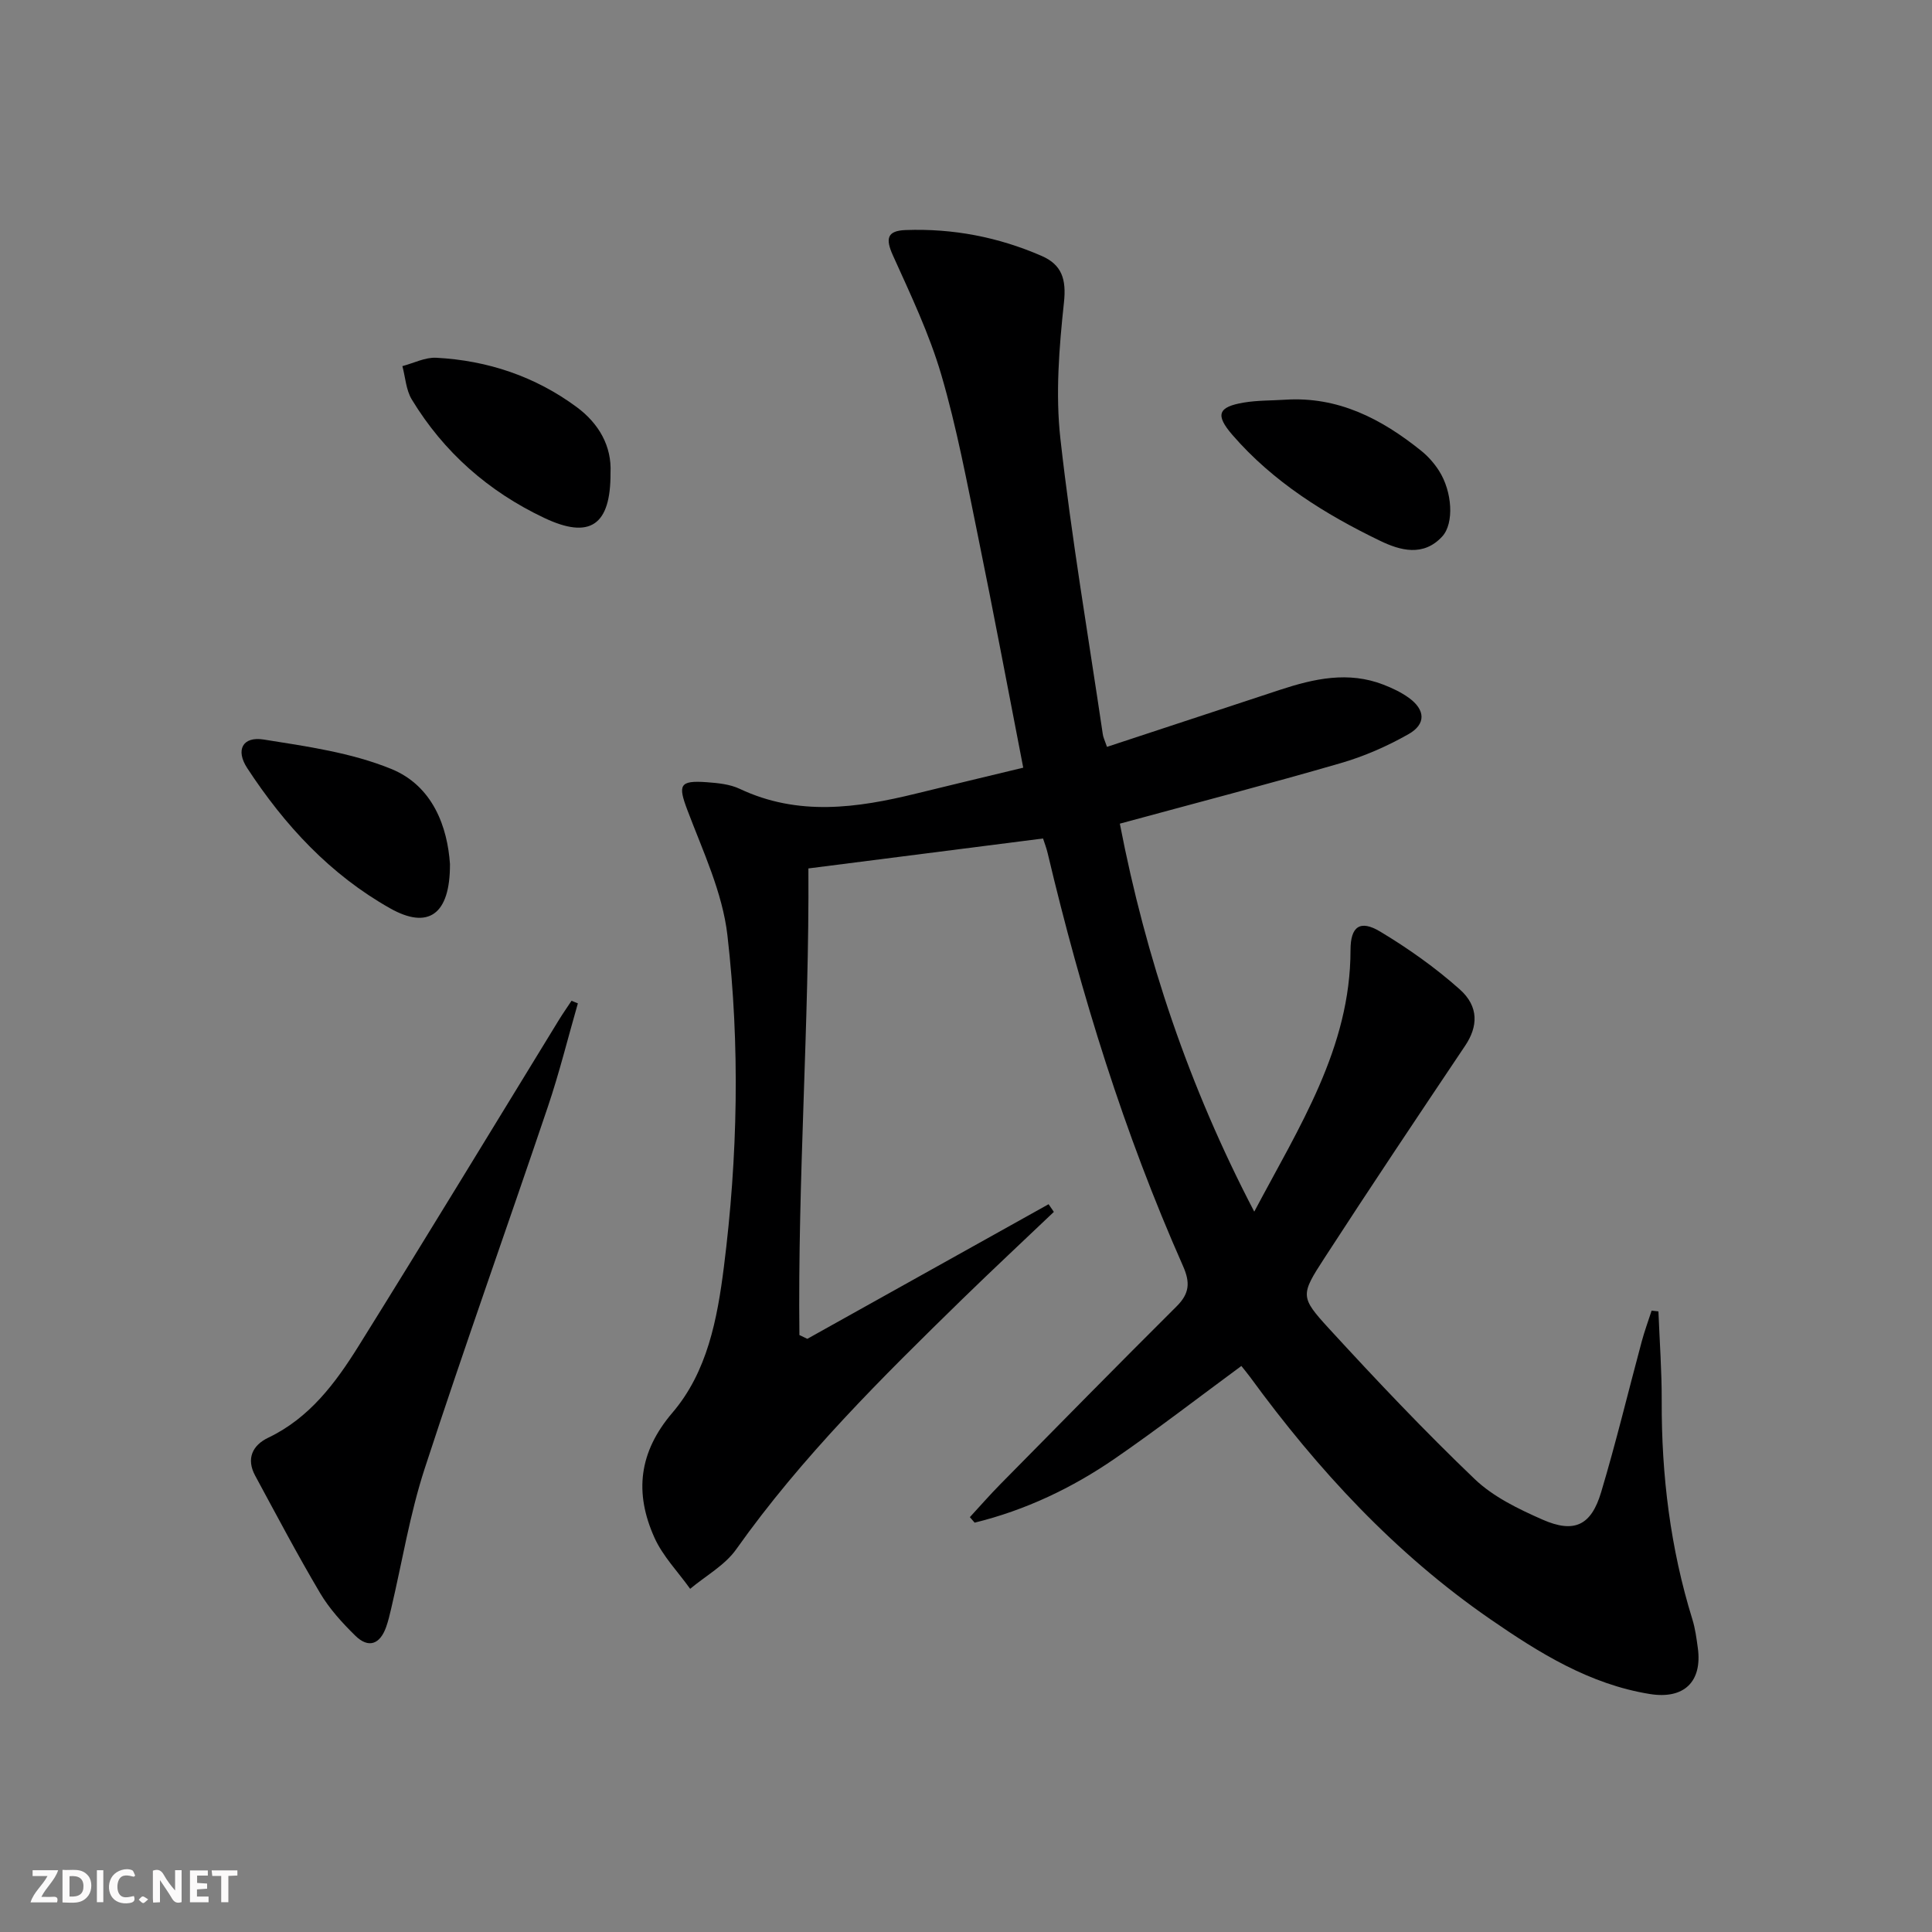 <svg enable-background="new 0 0 400 400" viewBox="0 0 400 400" xmlns="http://www.w3.org/2000/svg"><rect x="0" y="0" width="400" height="400" fill="#808080" stroke="none"/><g fill="#fbfafa"><path d="m37.59 393.81c-.92.31-1.52.05-2-.78-.7-1.2-1.52-2.34-2.47-3.78v4.59c-.55.03-.95.05-1.41.07-.03-.37-.06-.64-.06-.91 0-1.91 0-3.81 0-5.7 1.13-.41 1.77-.03 2.29.91.62 1.11 1.38 2.14 2.31 3.19v-4.2h1.35v6.61z"/><path d="m12.94 393.88v-6.75c1.9.19 3.93-.54 5.37 1.29.8 1.01.78 2.88.03 3.97-1.37 1.97-3.4 1.51-5.4 1.49m1.45-1.22c2.04.12 2.92-.58 2.89-2.21-.03-1.51-.98-2.19-2.89-2z"/><path d="m11.81 393.87h-5.49c.68-2.18 2.47-3.48 3.51-5.45h-3.08v-1.21h5.29c-.71 2.13-2.44 3.48-3.47 5.51.86 0 1.63.04 2.39-.01.79-.05 1.14.21.85 1.16"/><path d="m39.33 393.86v-6.61h3.7v1.07h-2.22v1.52c.68.04 1.34.09 2.07.13v1.07c-.72.05-1.38.09-2.1.14v1.48h2.4v1.19h-3.85z"/><path d="m27.71 388.56c-1.15-.3-2.46-.61-3.1.64-.37.73-.41 1.93-.06 2.67.63 1.35 1.99.93 3.17.68.35.94-.01 1.32-.93 1.46-1.62.25-3.05-.27-3.76-1.48-.73-1.25-.6-3.03.31-4.17.88-1.11 2.71-1.7 4-1.16.32.13.44.74.65 1.12-.1.08-.19.16-.28.24"/><path d="m49.15 387.24v1.07c-.59.02-1.17.05-1.87.08v5.44h-1.48v-5.44h-1.85c-.05-.4-.08-.73-.13-1.15z"/><path d="m20.06 387.21h1.33v6.62h-1.33z"/><path d="m30.68 393.25c-.49.38-.8.79-1.05.76-.32-.05-.6-.45-.9-.7.26-.24.51-.64.8-.67.29-.04.62.3 1.15.61"/></g><path d="m229.19 154.63c12.24-4.03 24.05-7.93 35.86-11.82 7.03-2.31 14.11-3.88 21.37-1.06 1.84.71 3.68 1.58 5.27 2.73 3.41 2.47 3.6 5.43-.06 7.51-4.42 2.51-9.21 4.61-14.09 6.02-14.95 4.34-30.02 8.26-45.69 12.52 5.38 27.82 14.27 54.36 27.83 80.33 9.33-17.63 19.92-33.9 19.93-54.16 0-4.84 1.94-6.36 6.17-3.81 5.79 3.48 11.4 7.45 16.44 11.94 4.04 3.6 3.75 7.75 1.14 11.65-9.8 14.61-19.59 29.24-29.16 44-4.94 7.62-5.05 8.03.94 14.57 9.77 10.65 19.72 21.17 30.16 31.16 3.85 3.69 9.07 6.21 14.04 8.4 6.58 2.9 10.09 1.24 12.15-5.64 3.09-10.32 5.61-20.82 8.41-31.22.58-2.16 1.36-4.27 2.05-6.4.47.05.94.11 1.41.16.24 6.18.7 12.36.68 18.54-.06 15.41 1.79 30.51 6.36 45.26.58 1.88.84 3.88 1.11 5.84.98 7.07-2.89 10.71-9.92 9.58-12.52-2.02-22.93-8.52-33.08-15.52-19.68-13.59-35.66-30.89-49.69-50.11-.58-.79-1.22-1.54-1.81-2.29-8.77 6.46-17.27 13.02-26.1 19.11-8.9 6.14-18.6 10.75-29.12 13.33-.33-.38-.66-.76-.99-1.14 2.1-2.28 4.14-4.62 6.32-6.83 12.14-12.31 24.25-24.64 36.51-36.84 2.66-2.65 2.8-4.93 1.31-8.3-12.21-27.55-21.09-56.2-28.03-85.49-.26-1.1-.67-2.15-.96-3.05-16.18 2.06-32.07 4.09-48.58 6.2.2 31.98-2.24 64.28-1.86 96.61.55.26 1.09.52 1.64.78l49.95-27.87c.36.53.73 1.06 1.09 1.59-6.31 6.01-12.69 11.96-18.93 18.04-16.69 16.29-33.26 32.66-46.83 51.81-2.35 3.32-6.32 5.49-9.54 8.19-2.51-3.52-5.68-6.76-7.41-10.63-4.13-9.21-3.27-17.64 3.75-25.85 7.21-8.44 9.28-19.38 10.64-30.14 2.89-22.86 3.36-45.88.73-68.73-1.02-8.83-5.08-17.39-8.28-25.87-1.97-5.21-1.68-6.2 4.04-5.78 2.29.17 4.76.41 6.79 1.37 12.09 5.71 24.29 3.99 36.57.97 7.22-1.77 14.45-3.5 22.13-5.35-3.17-16.32-6.13-32.1-9.35-47.84-2.3-11.22-4.4-22.53-7.61-33.49-2.49-8.5-6.37-16.64-10.03-24.75-1.55-3.44-1.23-5.09 2.64-5.23 9.79-.36 19.2 1.45 28.17 5.36 4.17 1.82 5.13 4.82 4.61 9.63-1 9.33-1.77 18.92-.74 28.18 2.29 20.45 5.76 40.77 8.77 61.13.07.66.38 1.26.88 2.7z" fill="#000001"/><path d="m119.64 207.74c-2.05 7.13-3.83 14.35-6.2 21.37-8.44 25-17.33 49.85-25.51 74.93-3.07 9.41-4.66 19.31-6.94 28.99-.3 1.29-.61 2.6-1.05 3.84-1.27 3.57-3.64 4.47-6.38 1.78-2.71-2.66-5.36-5.57-7.28-8.81-4.72-7.97-9.04-16.17-13.45-24.32-1.9-3.51-.56-6.3 2.71-7.86 8.54-4.08 13.91-11.31 18.67-18.93 13.99-22.43 27.69-45.04 41.51-67.57.83-1.35 1.74-2.64 2.61-3.96.43.18.87.36 1.31.54z" fill="#000001"/><path d="m93.16 178.89c.05 10.55-4.55 13.58-12.37 9.18-12.42-6.99-21.88-17.22-29.61-29.05-2.45-3.75-.95-6.6 3.41-5.91 8.92 1.42 18.12 2.71 26.39 6.08 8.71 3.54 11.67 12.14 12.18 19.7z" fill="#000001"/><path d="m126.4 97.88c.07 10.95-4.3 13.82-13.74 9.34-11.53-5.46-20.79-13.6-27.41-24.52-1.19-1.97-1.32-4.59-1.94-6.9 2.34-.61 4.71-1.85 7.01-1.73 10.65.56 20.48 3.86 29.09 10.22 4.63 3.43 7.26 8.13 6.99 13.59z" fill="#000001"/><path d="m266.01 82.76c11.03-.73 20.02 3.96 28.26 10.59 1.4 1.13 2.66 2.56 3.63 4.07 2.8 4.34 3.2 10.95.69 13.66-3.9 4.23-8.69 2.9-12.85.89-11.43-5.52-22.15-12.19-30.58-21.92-3.61-4.17-3-5.81 2.4-6.71 2.77-.46 5.63-.4 8.45-.58z" fill="#000001"/></svg>